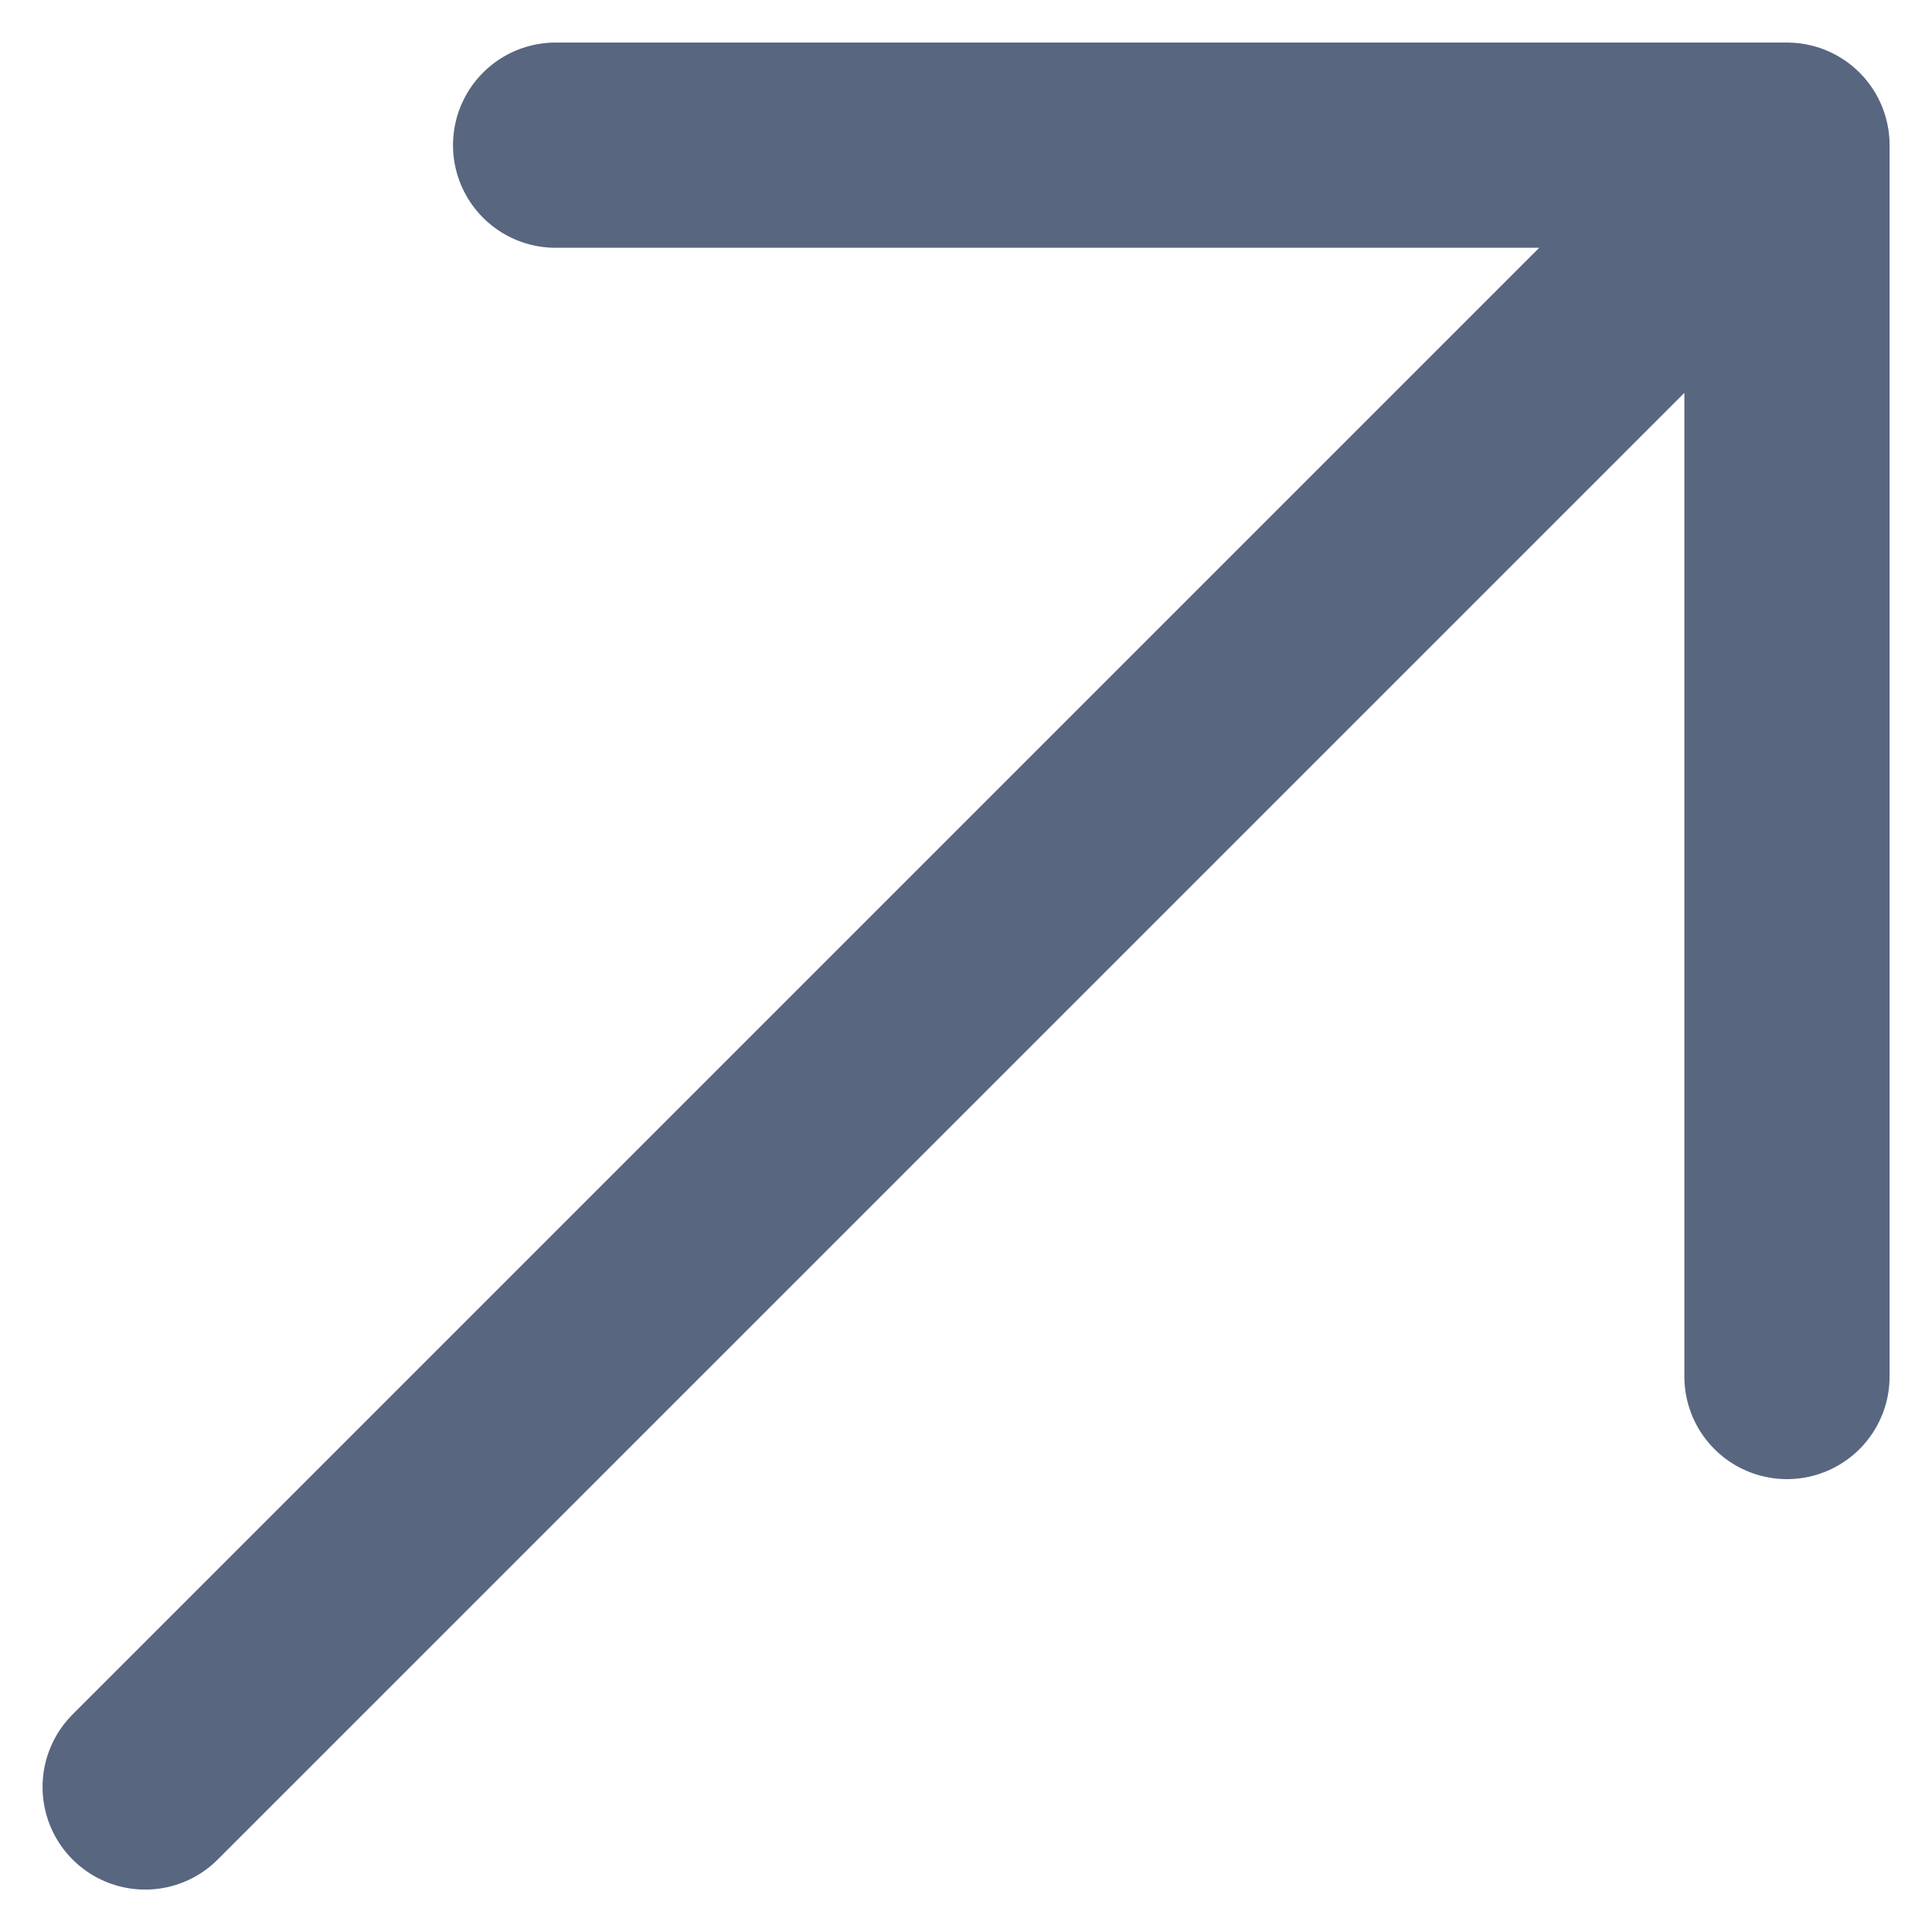 <?xml version="1.0" encoding="utf-8"?>
<svg xmlns="http://www.w3.org/2000/svg" width="14.121" height="14.121" viewBox="0 0 14.121 14.121">
  <path id="Path_30007" data-name="Path 30007" d="M4.5,16.5l12-12m0,0h-9m9,0v9" transform="translate(-3.439 -3.439)" fill="none" stroke="#596680" stroke-linecap="round" stroke-linejoin="round" stroke-width="1.5"/>
</svg>
